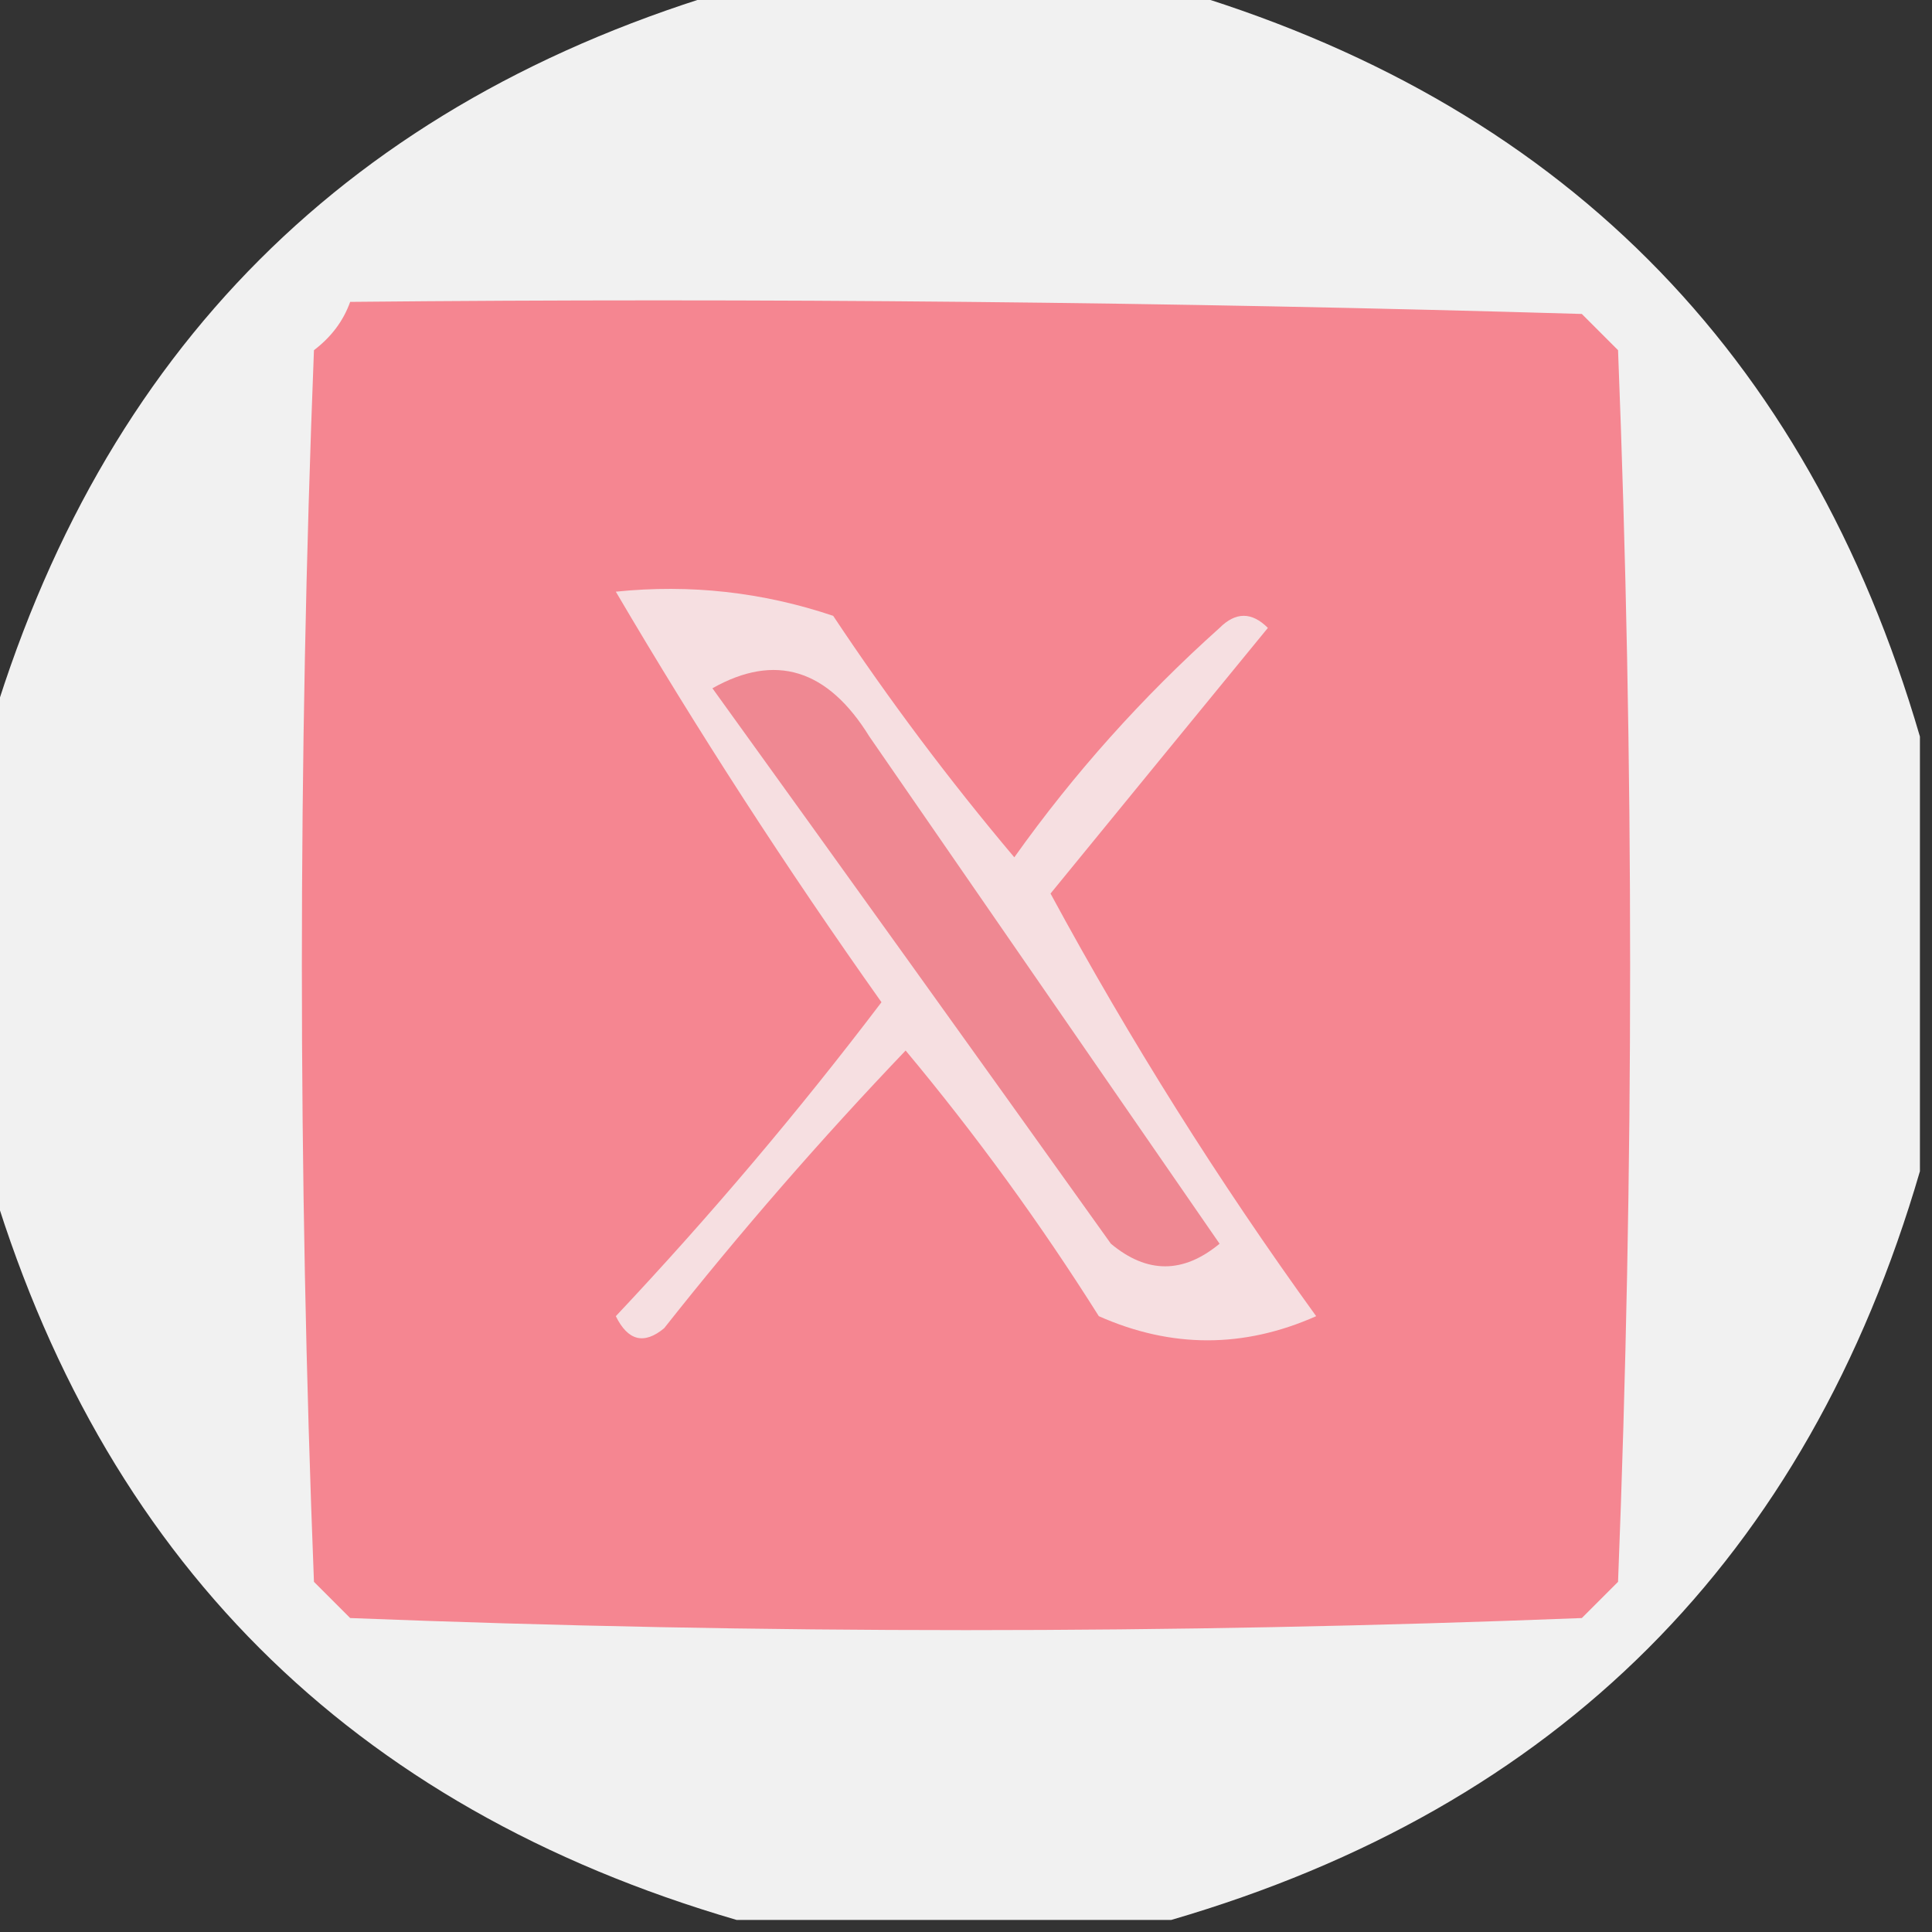 <?xml version="1.0" encoding="UTF-8"?>
<!DOCTYPE svg PUBLIC "-//W3C//DTD SVG 1.1//EN" "http://www.w3.org/Graphics/SVG/1.1/DTD/svg11.dtd">
<svg xmlns="http://www.w3.org/2000/svg" version="1.1" width="80px" height="80px" style="shape-rendering:geometricPrecision; text-rendering:geometricPrecision; image-rendering:optimizeQuality; fill-rule:evenodd; clip-rule:evenodd" xmlns:xlink="http://www.w3.org/1999/xlink">
<rect width="100%" height="100%" fill="#333333" stroke="none"/>
<g><path style="opacity:0.935" fill="#fefefe" d="M 30.5,-0.5 C 36.5,-0.5 42.5,-0.5 48.5,-0.5C 64.5,4.167 74.833,14.5 79.5,30.5C 79.5,36.5 79.5,42.5 79.5,48.5C 74.833,64.5 64.5,74.833 48.5,79.5C 42.5,79.5 36.5,79.5 30.5,79.5C 14.5,74.833 4.167,64.5 -0.5,48.5C -0.5,42.5 -0.5,36.5 -0.5,30.5C 4.167,14.5 14.5,4.167 30.5,-0.5 Z"/></g>
<g><path style="opacity:1" fill="#f58691" d="M 14.5,12.5 C 31.503,12.333 48.503,12.5 65.5,13C 66,13.5 66.5,14 67,14.5C 67.667,31.5 67.667,48.5 67,65.5C 66.5,66 66,66.5 65.5,67C 48.5,67.667 31.5,67.667 14.5,67C 14,66.5 13.5,66 13,65.5C 12.333,48.5 12.333,31.5 13,14.5C 13.717,13.956 14.217,13.289 14.5,12.5 Z"/></g>
<g><path style="opacity:1" fill="#f6dfe1" d="M 25.5,24.5 C 28.572,24.183 31.572,24.516 34.5,25.5C 36.808,28.975 39.308,32.308 42,35.5C 44.463,32.035 47.296,28.869 50.5,26C 51.167,25.333 51.833,25.333 52.5,26C 49.486,29.678 46.486,33.344 43.5,37C 46.785,43.07 50.452,48.903 54.5,54.5C 51.5,55.833 48.5,55.833 45.5,54.5C 43.078,50.656 40.411,46.989 37.5,43.5C 33.98,47.185 30.647,51.019 27.5,55C 26.668,55.688 26.002,55.521 25.5,54.5C 29.404,50.352 33.071,46.019 36.5,41.5C 32.563,35.947 28.896,30.28 25.5,24.5 Z"/></g>
<g><path style="opacity:1" fill="#ef8892" d="M 29.5,28.5 C 32.102,27.031 34.269,27.698 36,30.5C 40.833,37.5 45.667,44.5 50.5,51.5C 48.994,52.747 47.494,52.747 46,51.5C 40.478,43.766 34.978,36.1 29.5,28.5 Z"/></g>
</svg>
